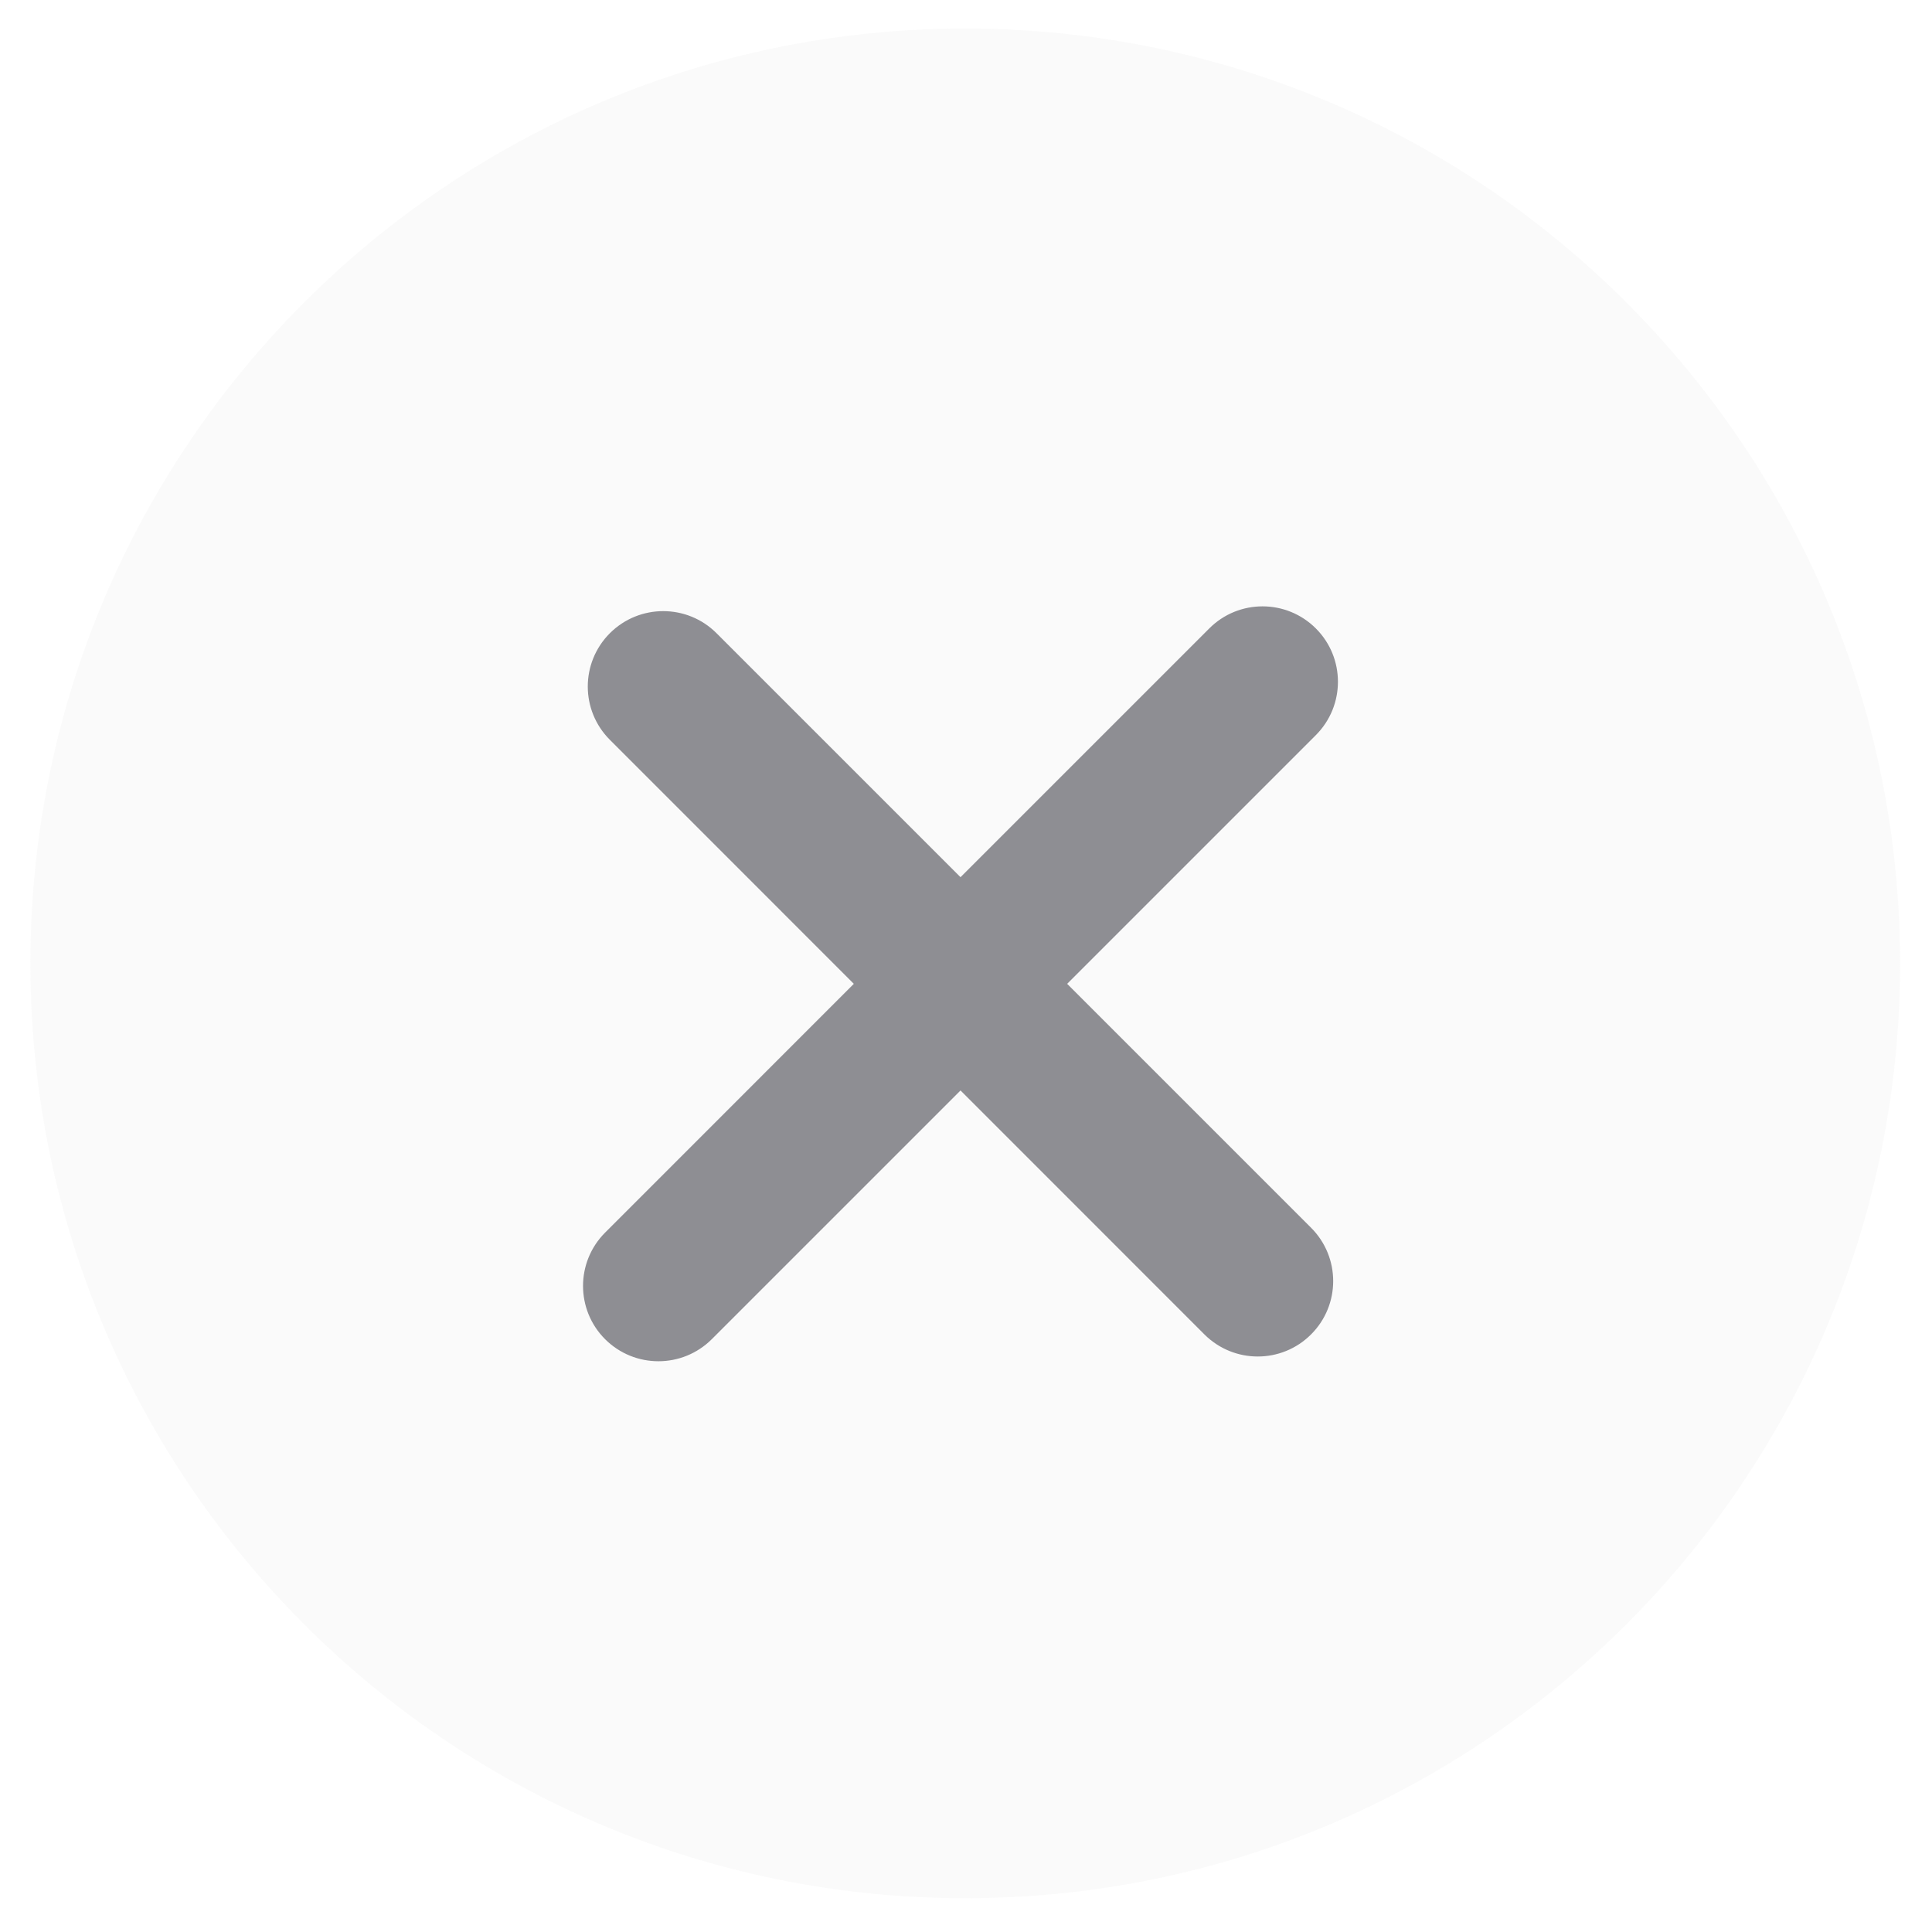 <?xml version="1.0" encoding="UTF-8"?> <svg xmlns="http://www.w3.org/2000/svg" width="31" height="31" viewBox="0 0 31 31" fill="none"> <g filter="url(#filter0_b_87_40)"> <path fill-rule="evenodd" clip-rule="evenodd" d="M15.488 30.458C23.773 30.458 30.488 23.742 30.488 15.458C30.488 7.174 23.773 0.458 15.488 0.458C7.204 0.458 0.488 7.174 0.488 15.458C0.488 23.742 7.204 30.458 15.488 30.458Z" fill="#F9F9F9" fill-opacity="0.78"></path> </g> <path fill-rule="evenodd" clip-rule="evenodd" d="M21.114 10.084C20.641 9.611 19.875 9.611 19.403 10.084L15.412 14.075L11.497 10.16C11.025 9.688 10.259 9.688 9.786 10.16C9.313 10.633 9.313 11.399 9.786 11.871L13.7 15.786L9.71 19.777C9.237 20.25 9.237 21.016 9.709 21.488C10.182 21.96 10.948 21.96 11.421 21.488L15.412 17.497L19.326 21.412C19.799 21.884 20.565 21.884 21.037 21.411C21.51 20.939 21.51 20.173 21.037 19.7L17.123 15.786L21.114 11.795C21.586 11.322 21.586 10.556 21.114 10.084Z" fill="#8E8E93"></path> <defs> <filter id="filter0_b_87_40" x="-53.877" y="-53.908" width="138.731" height="138.731" filterUnits="userSpaceOnUse" color-interpolation-filters="sRGB"> <feFlood flood-opacity="0" result="BackgroundImageFix"></feFlood> <feGaussianBlur in="BackgroundImageFix" stdDeviation="27.183"></feGaussianBlur> <feComposite in2="SourceAlpha" operator="in" result="effect1_backgroundBlur_87_40"></feComposite> <feBlend mode="normal" in="SourceGraphic" in2="effect1_backgroundBlur_87_40" result="shape"></feBlend> </filter> </defs> </svg> 